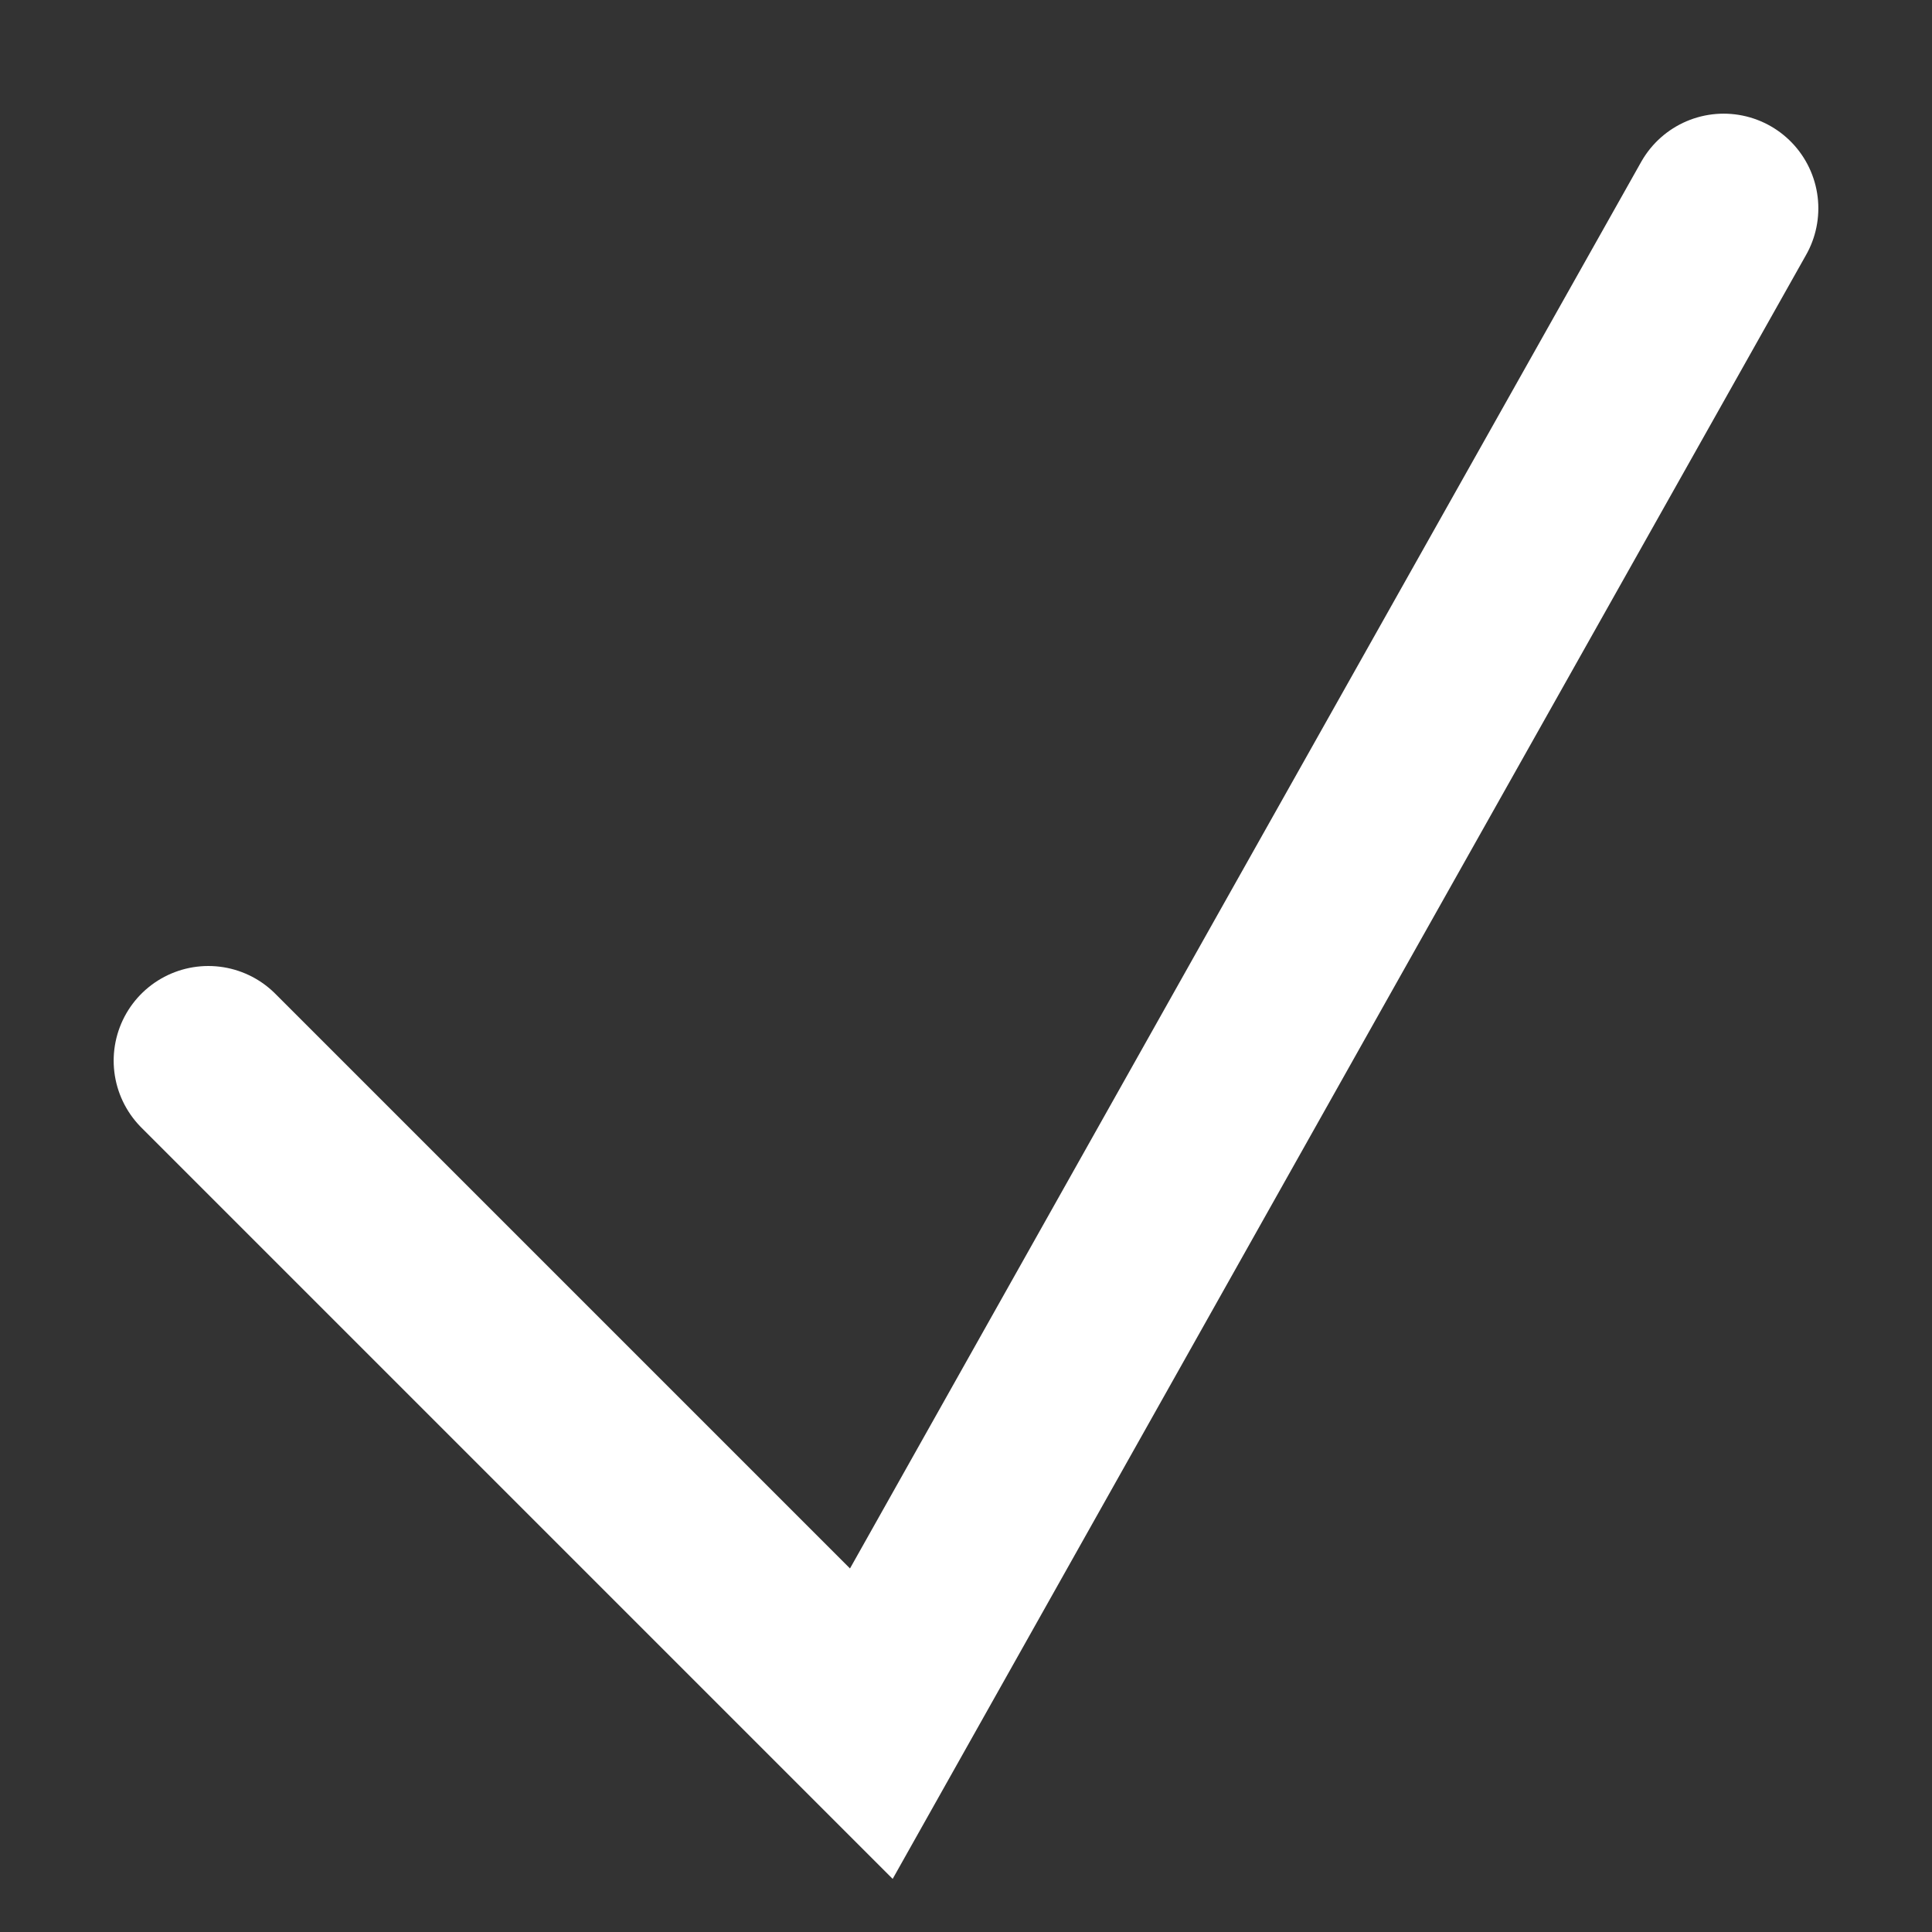 <svg width="6" height="6" viewBox="0 0 6 6" fill="none" xmlns="http://www.w3.org/2000/svg">
<rect x="0" y="0" width="6" height="6" fill="#333333" stroke="none"/>
<path d="M0.647 3.294L2.706 5.353L4.029 3L5.353 0.647" stroke="white" stroke-width="0.588" stroke-linecap="round"/>
</svg>
